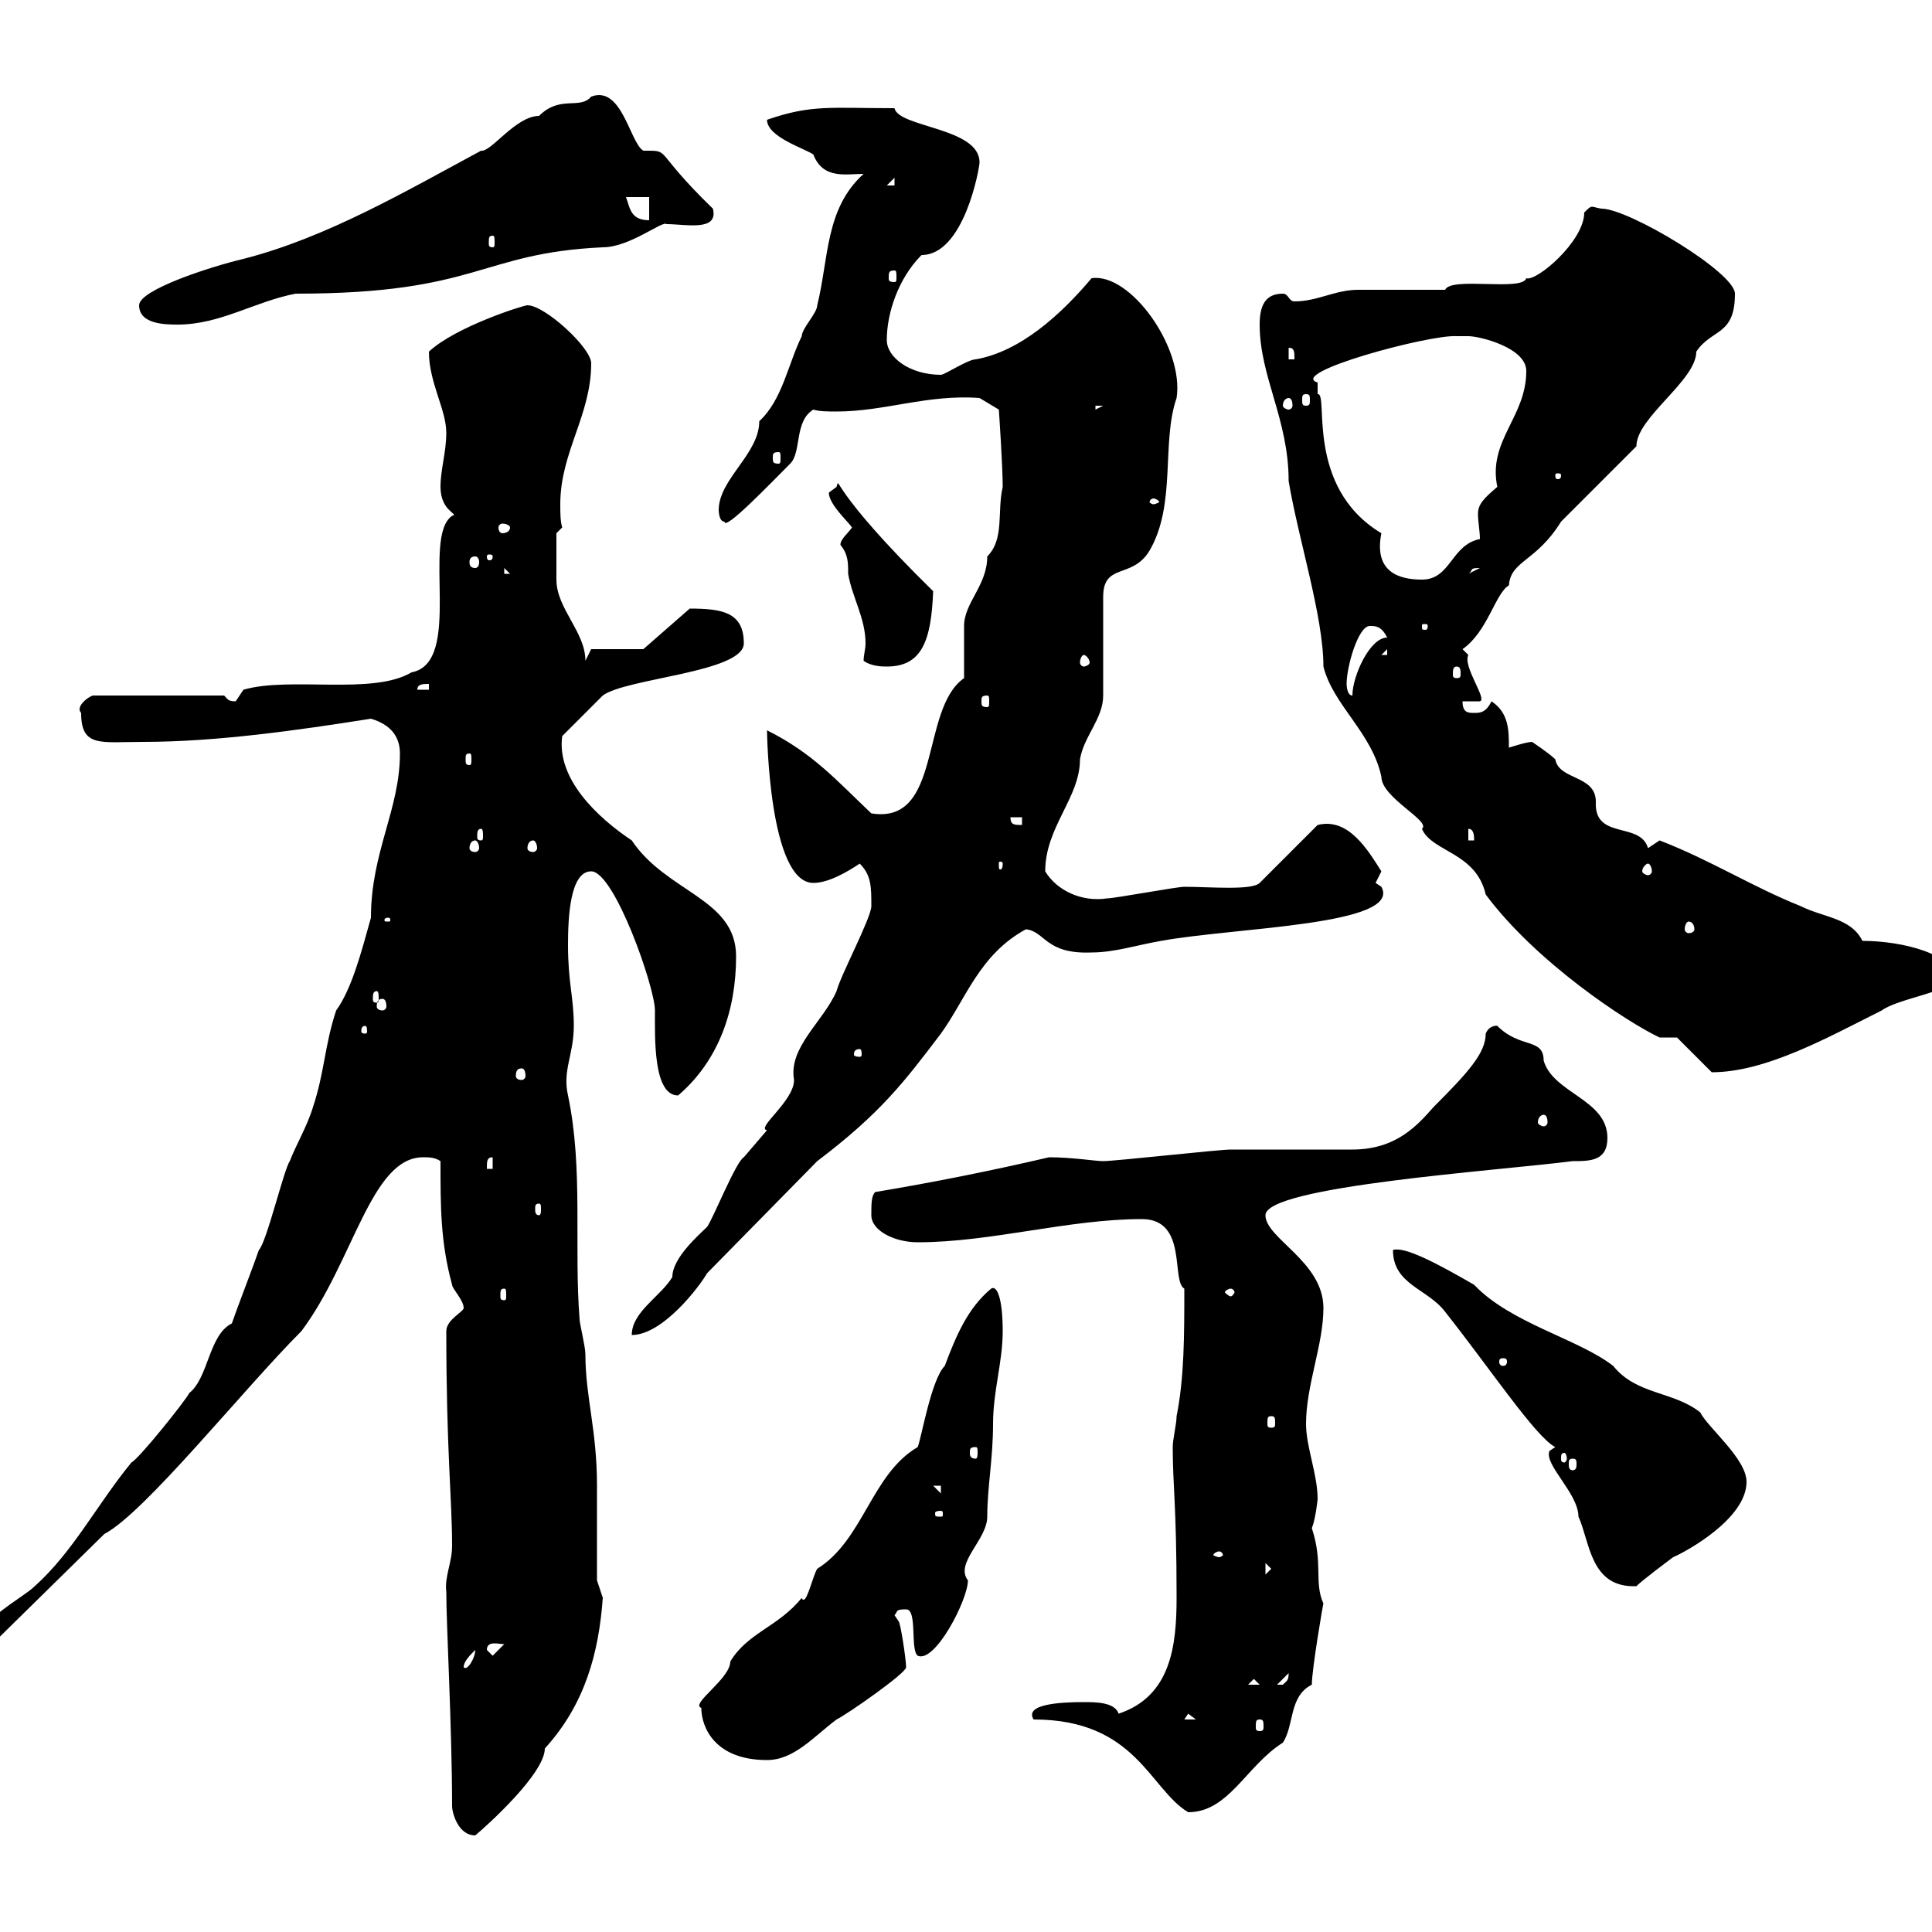 <svg xmlns="http://www.w3.org/2000/svg" xmlns:xlink="http://www.w3.org/1999/xlink" width="300" height="300"><path d="M70.20 280.50C70.20 281.40 71.10 285 73.80 285C75.60 283.50 84.60 275.40 84.60 271.50C90.90 264.60 93 256.50 93.60 248.10C93.60 248.10 92.70 245.40 92.70 245.40C92.70 243.60 92.70 232.80 92.70 230.70C92.70 222 90.90 216.90 90.90 210.30C90.90 209.10 90 205.50 90 204.90C89.10 193.50 90.60 181.50 88.20 170.10C87.30 166.20 89.10 163.80 89.10 159.30C89.10 154.80 88.20 152.70 88.20 146.70C88.20 142.50 88.50 135.30 91.80 135.30C95.40 135.30 101.70 153.30 101.70 156.90C101.70 161.10 101.40 170.10 105.30 170.10C111.60 164.70 114.30 156.90 114.30 148.50C114.30 139.50 103.50 138.60 98.10 130.50C92.70 126.90 86.40 120.90 87.30 114.30C88.20 113.40 92.70 108.90 93.60 108C97.20 105.30 115.50 104.40 115.50 99.90C115.50 95.10 112.20 94.50 107.10 94.50L99.90 100.80L91.80 100.80L90.90 102.60C90.90 98.10 86.40 94.50 86.40 90C86.40 88.20 86.40 83.10 86.40 82.80L87.30 81.90C87 81 87 79.50 87 78.30C87 70.20 91.80 64.50 91.80 56.40C91.80 54 84.60 47.40 81.90 47.40C81.30 47.40 70.80 50.70 66.60 54.60C66.60 59.40 69.30 63.60 69.30 67.20C69.30 70.20 68.40 72.90 68.40 75.60C68.40 79.50 71.40 79.80 70.20 80.10C65.40 83.40 72 102.90 63.90 104.40C57.90 108 45 105 37.80 107.10C37.80 107.10 36.60 108.90 36.60 108.90C35.40 108.90 35.40 108.60 34.80 108L14.40 108C13.50 108.30 11.70 109.80 12.60 110.70C12.60 116.10 15.60 115.20 22.20 115.20C33.60 115.20 46.20 113.40 57.60 111.60C60.60 112.50 62.10 114.30 62.10 117C62.10 125.70 57.60 132.30 57.60 142.50C56.10 147.90 54.60 153.60 52.20 156.90C50.40 162.30 50.40 166.50 48.60 171.90C47.70 174.90 45.90 177.90 45 180.30C44.10 181.50 41.40 192.90 40.20 194.10C39.60 195.90 36.60 203.70 36 205.50C32.40 207.30 32.40 213.90 29.40 216.30C28.80 217.50 21.60 226.50 20.40 227.10C15 233.70 11.40 240.90 5.40 246.30C3.60 248.10-3.60 251.70-3.60 255.30L-1.20 255.30L16.20 238.20C22.50 234.90 37.80 215.70 46.80 206.70C54.90 195.90 57.60 179.70 65.70 179.70C66.60 179.70 67.50 179.70 68.40 180.30C68.40 187.50 68.40 192.90 70.20 199.50C70.20 200.10 72 201.90 72 203.10C72 203.70 69.30 204.90 69.30 206.70C69.30 225.30 70.20 232.80 70.20 240C70.20 242.70 69 244.80 69.30 247.20C69.30 252.30 70.20 268.50 70.20 280.50ZM160.50 267C176.40 267 178.50 277.80 184.50 281.40C190.80 281.40 193.50 274.20 199.20 270.60C201 267.90 200.10 263.40 203.70 261.60C203.70 259.20 205.50 248.70 205.50 249C204 245.70 205.50 242.70 203.70 237.30C204.30 235.80 204.60 232.80 204.60 232.80C204.60 228.90 202.80 224.70 202.80 221.10C202.80 215.10 205.50 208.80 205.50 203.10C205.50 195.90 196.50 192.30 196.50 188.70C196.50 184.20 232.50 181.80 244.20 180.30C246.90 180.30 249.60 180.30 249.60 176.70C249.60 170.70 241.20 169.80 239.70 164.70C239.70 161.10 236.10 162.90 232.50 159.30C232.80 159.30 231.30 159 230.70 160.50C230.70 163.50 228 166.50 222.60 171.90C220.20 174.60 216.90 178.50 210 178.50C208.20 178.50 192.90 178.50 191.10 178.50C189.30 178.50 173.10 180.30 171.30 180.30C170.10 180.30 166.50 179.70 162.90 179.70C153.90 181.80 144.90 183.60 135.90 185.10C135.30 185.70 135.30 186.90 135.30 188.70C135.30 191.10 138.90 192.90 142.50 192.90C153.90 192.90 165.90 189.30 177.30 189.30C184.50 189.30 181.80 198.90 183.90 200.10C183.90 207.30 183.90 213.90 182.70 219.90C182.70 221.10 182.10 223.50 182.10 224.70C182.10 230.70 182.70 233.70 182.70 248.10C182.70 255.60 181.80 263.40 173.70 266.10C173.10 264.30 170.10 264.30 168.30 264.30C164.70 264.30 159 264.60 160.50 267ZM108.90 265.20C108.90 268.20 111 273.30 119.10 273.30C123.30 273.30 126.30 269.70 129.90 267C131.70 266.10 140.70 259.80 140.70 258.90C140.70 257.70 139.80 251.70 139.50 251.70C139.50 251.70 138.90 250.80 138.90 250.80C139.50 250.20 138.90 249.90 140.70 249.90C142.50 249.90 141.30 256.20 142.50 257.10C145.20 258.30 150.30 248.40 150.30 245.40C148.20 242.70 153.30 239.10 153.30 235.50C153.30 231 154.20 226.50 154.20 221.10C154.20 216 155.70 211.50 155.70 206.70C155.70 201.60 154.80 199.50 153.90 200.10C150.30 203.10 148.50 207.30 146.70 212.10C144.60 214.20 143.10 223.20 142.50 224.70C135.30 228.90 134.10 239.10 126.90 243.60C126.30 244.50 125.40 248.40 124.80 248.40C124.80 248.40 124.50 248.40 124.50 248.10C120.90 252.60 116.10 253.50 113.40 258C113.40 260.70 107.10 264.60 108.90 265.20ZM195.60 267C196.20 267 196.20 267.30 196.20 268.20C196.20 268.50 196.20 268.80 195.60 268.80C195 268.80 195 268.50 195 268.20C195 267.30 195 267 195.60 267ZM184.50 266.10L185.70 267L183.90 267ZM194.70 260.70L195.60 261.60L193.80 261.60ZM200.10 259.80C200.10 261 199.80 261 199.20 261.60C198.30 261.60 198.30 261.60 198.30 261.60ZM73.80 256.20C73.80 257.40 72.60 259.50 72 258.90C72 258 72.90 257.10 73.80 256.20ZM75.60 256.20C75.60 254.70 77.40 255.30 78.30 255.30L76.50 257.10ZM240.60 225.30C239.70 227.40 245.10 231.90 245.10 235.50C246.90 239.40 246.90 246.60 254.10 246.30C255 245.40 258.60 242.70 259.80 241.80C261.90 240.90 271.20 235.80 271.20 230.10C271.20 226.50 265.20 221.70 264 219.30C259.80 216 254.10 216.60 250.50 212.10C245.10 207.90 234.60 205.50 228.90 199.50C223.20 196.20 218.10 193.50 216.30 194.10C216.30 199.50 221.70 200.10 224.40 203.70C231.30 212.40 238.50 223.20 241.50 224.70ZM196.50 242.70L197.40 243.60L196.50 244.50ZM189.30 240.90C189.60 240.90 189.90 241.20 189.90 241.50C189.90 241.50 189.60 241.80 189.30 241.80C189 241.80 188.40 241.50 188.40 241.50C188.40 241.20 189 240.90 189.30 240.90ZM146.10 234.60C146.40 234.60 146.40 234.90 146.40 234.90C146.40 235.50 146.40 235.50 146.10 235.50C145.20 235.50 145.20 235.50 145.20 234.90C145.20 234.90 145.20 234.60 146.10 234.60ZM144.90 230.70L146.10 230.70L146.10 231.90ZM244.20 226.50C244.80 226.50 244.80 226.80 244.80 227.40C244.80 227.70 244.80 228.30 244.20 228.30C243.60 228.30 243.60 227.70 243.60 227.40C243.60 226.80 243.60 226.50 244.20 226.50ZM243.30 226.50C243.30 226.80 243 227.10 243 227.10C242.40 227.10 242.40 226.80 242.40 226.50C242.40 225.90 242.40 225.60 243 225.60C243 225.60 243.30 225.90 243.30 226.50ZM151.50 224.70C151.80 224.70 151.80 225 151.80 225.60C151.80 225.90 151.80 226.50 151.50 226.50C150.60 226.50 150.60 225.90 150.60 225.60C150.60 225 150.60 224.70 151.50 224.70ZM197.40 219.90C198 219.90 198 220.20 198 221.10C198 221.40 198 221.70 197.40 221.70C196.80 221.70 196.80 221.40 196.80 221.10C196.80 220.20 196.80 219.90 197.40 219.90ZM233.40 210.90C234 210.90 234 211.20 234 211.50C234 211.50 234 212.10 233.40 212.10C232.80 212.10 232.80 211.50 232.80 211.50C232.80 211.20 232.80 210.90 233.40 210.90ZM135.30 140.70C135.30 142.50 130.50 151.50 129.90 153.90C127.80 158.70 122.40 162.60 123.30 167.70C123.30 171 117.30 175.20 119.10 175.50C119.10 175.50 115.50 179.70 115.50 179.70C114.30 180.30 110.70 189.30 109.80 190.50C108.60 191.70 104.40 195.30 104.40 198.30C102.60 201.30 98.10 203.70 98.10 207.30C102.90 207.30 108.60 199.80 109.80 197.70L126.90 180.30C136.80 172.80 140.40 168 146.10 160.50C150 155.10 152.10 148.20 159.30 144.30C162.30 144.60 162.30 148.20 169.50 147.90C173.10 147.90 176.70 146.70 180.30 146.10C191.70 144 217.80 143.70 214.50 137.70C214.50 137.70 213.60 137.10 213.60 137.10C213.60 137.10 214.50 135.30 214.50 135.30C212.40 132 209.40 126.90 204.60 128.10L195.60 137.10C194.40 138.30 187.80 137.70 183.90 137.70C182.70 137.70 173.10 139.50 171.90 139.50C168 140.10 164.10 138.30 162.30 135.30C162.30 128.40 167.70 123.90 167.70 117.90C168.30 114.30 171.30 111.60 171.30 108C171.30 105.30 171.30 95.40 171.30 92.70C171.30 87.30 175.80 90 178.50 85.50C182.70 78.30 180.30 68.70 182.70 61.80C183.90 54 175.50 42.30 169.50 43.20C164.70 48.90 158.40 54.60 151.50 55.80C150.30 55.80 146.70 58.20 146.10 58.20C141.30 58.20 137.70 55.50 137.70 52.80C137.70 48.60 139.50 43.20 143.10 39.60C149.70 39.60 152.10 26.10 152.10 25.20C152.10 19.80 139.50 19.80 138.90 16.80C129 16.80 126 16.20 119.10 18.60C119.10 21.30 125.10 23.10 126.30 24C127.80 27.90 131.40 27 134.10 27C128.10 32.40 128.70 40.20 126.90 47.40C126.90 48.60 124.50 51 124.50 52.20C122.40 56.40 121.50 62.10 117.90 65.40C117.90 70.50 111.60 74.40 111.60 79.20C111.60 79.20 111.60 81 112.50 81C112.50 82.50 119.40 75.30 122.70 72C124.50 70.20 123.30 65.40 126.30 63.60C127.20 63.90 128.70 63.90 129.90 63.90C137.40 63.90 144 61.20 152.10 61.80L155.10 63.60C155.10 63.60 155.70 72.30 155.70 75.60C154.80 79.50 156 83.70 153.30 86.40C153.30 90.90 149.70 93.60 149.70 97.20C149.70 98.10 149.70 104.40 149.70 105.30C142.80 110.10 146.40 128.10 135.30 126.30C129.90 121.20 126.30 117 119.10 113.40C119.10 113.70 119.40 137.10 126.30 137.10C128.70 137.10 131.70 135.30 133.50 134.10C135.30 135.90 135.30 137.70 135.30 140.70ZM78.30 200.10C78.60 200.10 78.60 200.40 78.60 201.30C78.60 201.60 78.60 201.90 78.30 201.90C77.70 201.90 77.70 201.60 77.70 201.30C77.70 200.40 77.70 200.10 78.30 200.10ZM191.10 200.10C191.40 200.10 191.70 200.40 191.70 200.70C191.70 200.70 191.40 201.30 191.10 201.30C190.80 201.30 190.20 200.70 190.20 200.70C190.20 200.40 190.80 200.10 191.10 200.10ZM83.70 186.90C84 186.90 84 187.20 84 187.80C84 188.10 84 188.70 83.70 188.70C83.10 188.70 83.10 188.10 83.10 187.80C83.10 187.20 83.10 186.90 83.70 186.90ZM76.50 179.70L76.50 181.50L75.60 181.50C75.60 180.30 75.60 179.70 76.50 179.70ZM239.70 173.10C240 173.10 240.30 173.40 240.30 174.30C240.30 174.60 240 174.90 239.70 174.90C239.40 174.90 238.80 174.60 238.80 174.30C238.80 173.40 239.40 173.10 239.70 173.10ZM81 165.90C81.30 165.90 81.60 166.20 81.60 167.10C81.60 167.40 81.30 167.70 81 167.70C80.40 167.70 80.10 167.40 80.10 167.10C80.10 166.20 80.40 165.90 81 165.90ZM260.40 161.10L265.80 166.50C274.20 166.50 283.80 161.10 292.20 156.90C294.60 155.10 303 153.90 303.60 152.10C303.60 148.20 295.50 146.10 289.20 146.10C287.40 142.50 283.20 142.50 279.60 140.70C272.10 137.70 265.50 133.50 257.70 130.50C257.70 130.50 255.90 131.70 255.90 131.70C254.70 127.50 247.50 130.50 247.80 124.50C247.80 120.30 242.10 121.20 241.50 117.90C240.60 117 237.90 115.20 237.90 115.20C237 115.20 234.30 116.10 234.30 116.10C234.30 113.40 234.30 110.70 231.60 108.90C230.70 110.70 229.80 110.70 228.90 110.70C228 110.70 227.10 110.70 227.10 108.90L229.80 108.90C231 108.60 227.10 103.50 228 101.70C228 101.70 227.10 100.80 227.10 100.80C231 98.10 232.20 92.10 234.30 90.90C234.60 87 238.50 87.30 242.40 81L254.10 69.30C254.10 64.80 263.40 59.10 263.40 54.60C265.80 51 269.40 52.20 269.40 45.60C269.40 42.30 252.90 32.40 248.70 32.40C248.40 32.40 247.50 32.10 247.20 32.10C246.90 32.10 246.60 32.40 246 33C246 37.50 238.50 43.80 237 43.20C236.40 45.30 225.30 42.90 224.40 45C223.50 45 211.80 45 210.90 45C207.30 45 204.60 46.80 201 46.80C200.10 46.80 200.10 45.60 199.20 45.60C196.50 45.60 195.60 47.40 195.60 50.40C195.60 58.50 200.10 65.10 200.10 74.70C201.60 83.70 205.50 95.70 205.50 103.50C207 109.50 213 113.70 214.50 120.60C214.50 123.90 222.30 127.50 220.80 128.70C222.30 132.30 229.20 132.30 230.70 138.90C238.50 149.40 252.60 158.70 257.70 161.10ZM133.50 162.90C133.80 162.90 133.80 163.50 133.80 163.80C133.80 163.80 133.80 164.10 133.50 164.10C132.60 164.10 132.60 163.80 132.60 163.80C132.60 163.50 132.60 162.90 133.50 162.90ZM56.70 159.30C57 159.30 57 159.90 57 160.20C57 160.20 57 160.50 56.70 160.50C56.10 160.50 56.10 160.20 56.10 160.20C56.10 159.90 56.10 159.30 56.70 159.30ZM59.40 155.10C59.70 155.10 60 155.40 60 156.30C60 156.60 59.70 156.90 59.40 156.90C58.80 156.90 58.50 156.60 58.50 156.30C58.50 155.40 58.80 155.10 59.40 155.10ZM58.50 153.90C58.80 153.90 58.80 154.50 58.80 155.10C58.80 155.40 58.80 155.70 58.50 155.70C57.90 155.70 57.90 155.40 57.90 155.10C57.90 154.50 57.90 153.90 58.50 153.90ZM262.20 143.10C262.80 143.10 263.10 143.70 263.10 144.30C263.10 144.60 262.80 144.90 262.20 144.90C261.90 144.90 261.60 144.60 261.60 144.30C261.60 143.70 261.90 143.10 262.20 143.10ZM60.30 142.50C60.60 142.50 60.60 142.80 60.60 142.80C60.60 143.10 60.60 143.10 60.30 143.10C59.70 143.10 59.70 143.10 59.70 142.80C59.70 142.80 59.70 142.50 60.30 142.50ZM255.90 134.10C256.20 134.10 256.50 134.70 256.50 135.30C256.50 135.60 256.20 135.90 255.90 135.90C255.60 135.90 255 135.60 255 135.30C255 134.70 255.60 134.10 255.90 134.10ZM155.70 134.10C155.70 135 155.40 135 155.40 135C155.10 135 155.10 135 155.10 134.10C155.10 133.80 155.10 133.80 155.40 133.80C155.40 133.80 155.70 133.80 155.70 134.10ZM73.80 130.50C74.10 130.50 74.40 131.10 74.40 131.70C74.40 132 74.10 132.30 73.80 132.30C73.20 132.30 72.90 132 72.90 131.70C72.90 131.10 73.20 130.50 73.80 130.50ZM82.80 130.50C83.10 130.50 83.40 131.10 83.40 131.70C83.40 132 83.10 132.30 82.80 132.30C82.20 132.30 81.90 132 81.90 131.70C81.90 131.10 82.20 130.50 82.80 130.50ZM228 128.70C228.90 128.70 228.90 129.90 228.90 130.50L228 130.50ZM74.70 128.70C75 128.70 75 129.30 75 129.90C75 130.20 75 130.50 74.70 130.50C74.10 130.50 74.10 130.20 74.10 129.90C74.10 129.30 74.10 128.70 74.70 128.70ZM156.90 126.90L158.70 126.90L158.70 128.10C157.50 128.10 156.90 128.10 156.90 126.90ZM72.90 117C73.20 117 73.20 117.30 73.20 117.90C73.20 118.50 73.20 118.80 72.90 118.80C72.30 118.80 72.30 118.50 72.30 117.90C72.30 117.30 72.30 117 72.90 117ZM153.30 108C153.60 108 153.60 108.30 153.60 108.90C153.60 109.50 153.60 109.80 153.30 109.80C152.40 109.80 152.40 109.50 152.40 108.90C152.40 108.30 152.40 108 153.30 108ZM209.10 106.20C209.10 103.50 210.90 97.20 212.70 97.20C213.60 97.20 214.50 97.20 215.40 99C212.70 99 210 105 210 108C209.10 108 209.10 106.20 209.10 106.20ZM66.60 106.20L66.60 107.10L64.80 107.10C64.80 106.20 65.70 106.20 66.60 106.20ZM226.20 103.50C226.80 103.50 226.80 104.10 226.80 104.70C226.80 105 226.80 105.30 226.20 105.30C225.60 105.30 225.60 105 225.60 104.70C225.60 104.10 225.60 103.50 226.20 103.50ZM134.10 102.60C135.30 103.50 137.10 103.50 137.70 103.50C143.10 103.50 144.60 99.60 144.90 91.80C128.40 75.60 130.50 73.80 129.90 75.60C129.90 75.60 128.70 76.50 128.70 76.50C128.70 78.30 131.70 81 132.30 81.90C131.70 82.80 130.50 83.70 130.50 84.60C131.70 86.10 131.70 87.30 131.70 89.10C132.30 92.70 134.40 96 134.40 99.90C134.40 100.80 134.10 101.70 134.10 102.60ZM168.30 101.70C168.60 101.70 169.20 102.30 169.20 102.90C169.20 103.20 168.60 103.50 168.30 103.50C168 103.50 167.70 103.20 167.70 102.90C167.70 102.30 168 101.70 168.30 101.70ZM215.40 100.80L215.40 101.70L214.50 101.70ZM73.80 99.90L74.70 101.70L74.70 100.80ZM221.70 97.20C221.70 97.80 221.40 97.80 221.40 97.80C220.80 97.80 220.80 97.80 220.80 97.20C220.80 96.90 220.80 96.90 221.40 96.90C221.40 96.90 221.70 96.90 221.70 97.20ZM204.60 59.40C199.80 57.90 222 51.90 226.20 52.20C226.20 52.20 227.10 52.20 228 52.20C229.80 52.20 237 54 237 57.60C237 64.80 231 68.40 232.50 75.60C230.40 77.40 229.50 78.30 229.50 79.80C229.50 81 229.80 82.50 229.80 83.70C225.30 84.60 225.30 90 220.80 90C217.20 90 213.30 88.80 214.50 82.80C202.50 75.60 206.40 60.90 204.60 61.20C204.60 61.20 204.60 60 204.60 59.40ZM78.30 88.20L79.20 89.10L78.30 89.10ZM229.80 88.20C229.80 88.20 229.80 88.20 229.80 88.20L228 89.10C228.90 88.50 228 88.20 229.80 88.20ZM73.80 86.40C74.10 86.40 74.40 86.70 74.40 87.30C74.40 87.90 74.10 88.20 73.80 88.20C73.20 88.20 72.90 87.90 72.90 87.30C72.90 86.70 73.20 86.40 73.80 86.40ZM76.50 86.40C76.50 87 76.20 87 75.90 87C75.90 87 75.60 87 75.60 86.40C75.60 86.10 75.90 86.10 75.90 86.10C76.20 86.10 76.50 86.10 76.50 86.40ZM79.20 81.90C79.20 82.50 78.60 82.80 78 82.80C77.70 82.80 77.40 82.50 77.40 81.90C77.40 81.60 77.70 81.30 78 81.30C78.60 81.30 79.20 81.60 79.20 81.90ZM179.10 77.40C179.40 77.40 180 77.70 180 78C180 78 179.40 78.30 179.10 78.30C178.80 78.30 178.50 78 178.50 78C178.50 77.70 178.80 77.40 179.10 77.40ZM242.40 73.80C242.40 74.40 242.10 74.40 241.80 74.40C241.80 74.40 241.50 74.40 241.50 73.80C241.50 73.50 241.80 73.50 241.80 73.50C242.10 73.50 242.40 73.50 242.40 73.80ZM120.90 70.20C121.20 70.20 121.20 70.50 121.20 71.10C121.20 71.70 121.20 72 120.90 72C120 72 120 71.70 120 71.10C120 70.50 120 70.20 120.90 70.20ZM170.10 63L171.30 63L170.10 63.60ZM200.10 61.80C200.40 61.80 200.70 62.10 200.70 63C200.70 63.30 200.40 63.60 200.10 63.60C199.80 63.60 199.20 63.30 199.20 63C199.20 62.10 199.80 61.80 200.10 61.80ZM202.80 61.20C203.40 61.20 203.40 61.50 203.40 62.10C203.40 62.70 203.40 63 202.80 63C202.20 63 202.20 62.70 202.20 62.10C202.20 61.50 202.20 61.20 202.80 61.20ZM200.10 54C201 54 201 54.60 201 55.80L200.10 55.80ZM21.60 47.40C21.60 50.40 25.80 50.40 27.60 50.40C34.20 50.40 39.60 46.80 45.90 45.60C74.40 45.60 74.40 39.30 93.60 38.40C97.80 38.40 102.90 34.20 103.50 34.80C106.50 34.80 111.60 36 110.70 32.40C101.10 23.10 104.40 23.40 99.90 23.40C97.80 22.20 96.60 13.20 91.80 15C90 17.10 87 14.70 83.70 18C80.10 18 76.20 23.70 74.70 23.40C63 29.70 50.70 36.90 37.80 40.20C32.70 41.40 21.60 45 21.60 47.40ZM138.90 42C139.20 42 139.20 42.30 139.20 43.20C139.20 43.50 139.20 43.80 138.90 43.80C138 43.80 138 43.50 138 43.20C138 42.30 138 42 138.90 42ZM76.50 36.60C76.80 36.60 76.80 36.90 76.80 37.80C76.80 38.10 76.80 38.40 76.50 38.40C75.90 38.40 75.90 38.10 75.90 37.80C75.90 36.90 75.90 36.60 76.50 36.60ZM97.20 30.60L100.80 30.60L100.80 34.20C97.80 34.20 97.80 32.10 97.20 30.60ZM138.90 27.60L138.90 28.80L137.70 28.80Z"/></svg>